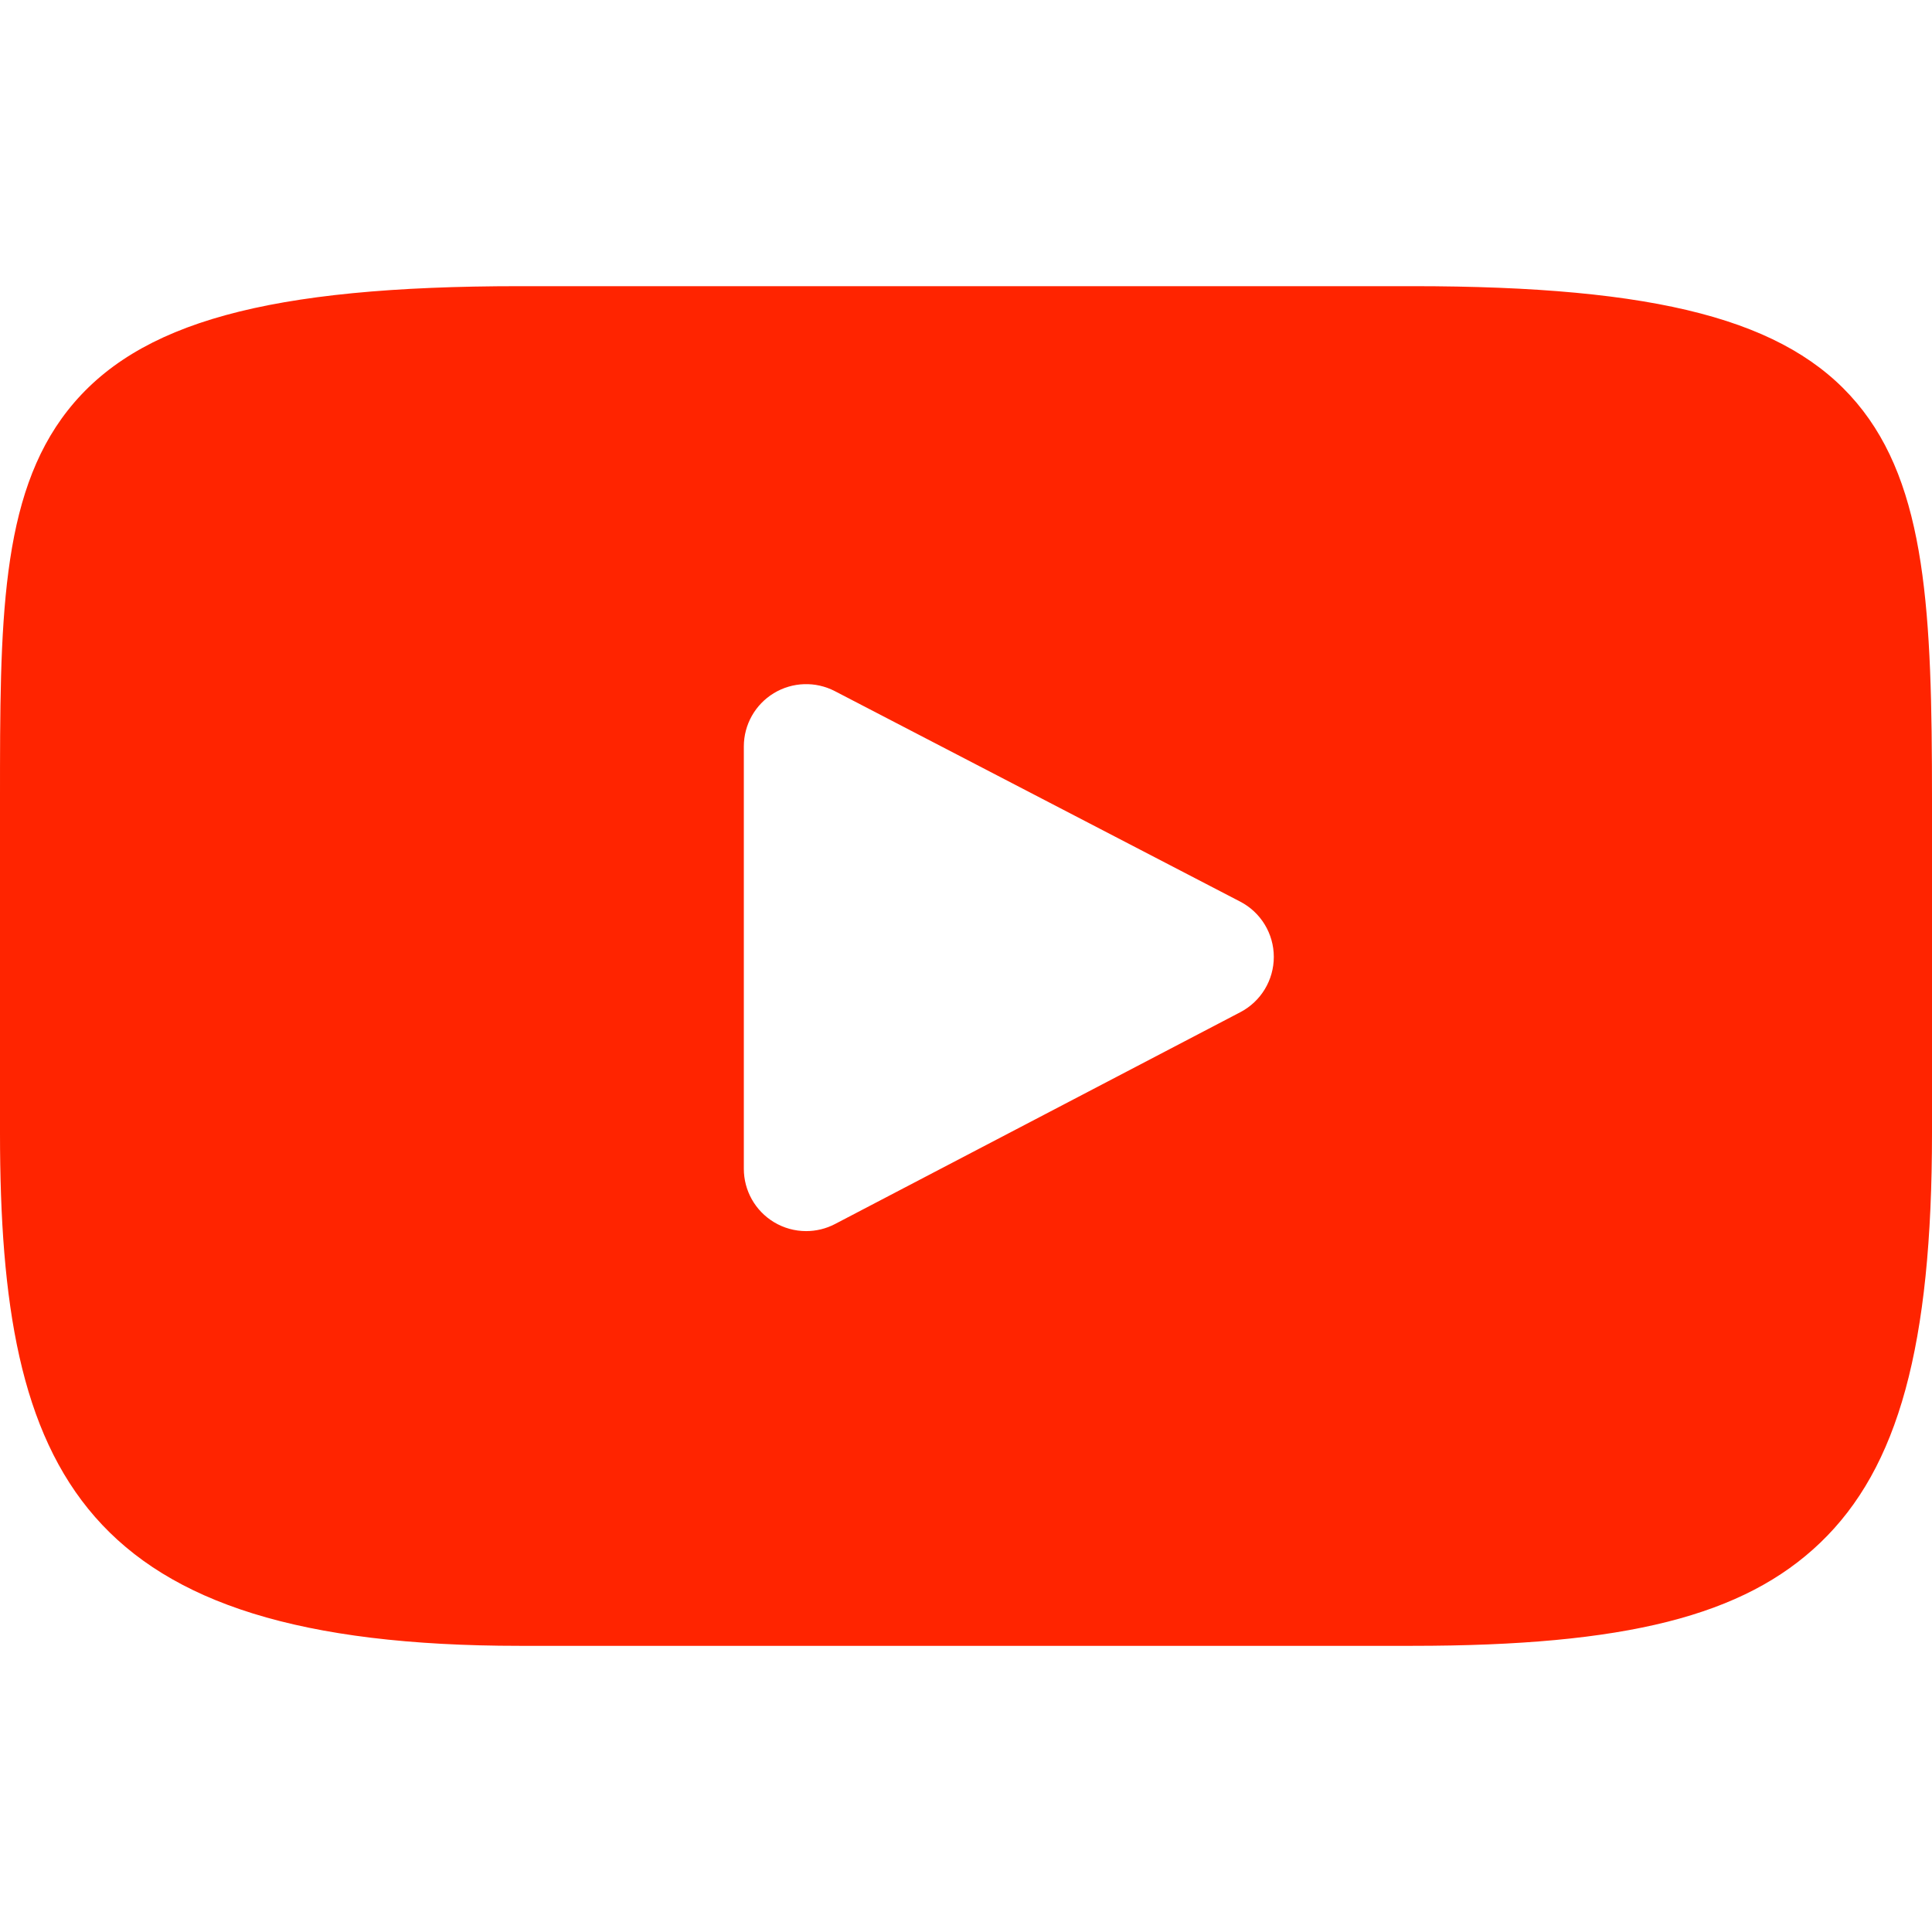 <?xml version="1.0" encoding="iso-8859-1"?>
<!-- Generator: Adobe Illustrator 19.0.0, SVG Export Plug-In . SVG Version: 6.00 Build 0)  -->
<svg version="1.1" id="Layer_1" xmlns="http://www.w3.org/2000/svg" xmlns:xlink="http://www.w3.org/1999/xlink" x="0px" y="0px"
	 viewBox="0 0 512 512" style="enable-background:new 0 0 512 512;" xml:space="preserve">
<path style="fill:#ff2400;" d="M492.044,106.769c-18.482-21.97-52.604-30.931-117.77-30.931H137.721
	c-66.657,0-101.358,9.54-119.77,32.93C0,131.572,0,165.174,0,211.681v88.64c0,90.097,21.299,135.842,137.721,135.842h236.554
	c56.512,0,87.826-7.908,108.085-27.296C503.136,388.985,512,356.522,512,300.321v-88.64
	C512,162.636,510.611,128.836,492.044,106.769z M328.706,268.238l-107.418,56.14c-2.401,1.255-5.028,1.878-7.65,1.878
	c-2.97,0-5.933-0.799-8.557-2.388c-4.942-2.994-7.959-8.351-7.959-14.128V197.82c0-5.767,3.009-11.119,7.941-14.115
	c4.933-2.996,11.069-3.201,16.187-0.542l107.418,55.778c5.465,2.837,8.897,8.479,8.905,14.635
	C337.58,259.738,334.163,265.388,328.706,268.238z"/>
<g>
</g>
<g>
</g>
<g>
</g>
<g>
</g>
<g>
</g>
<g>
</g>
<g>
</g>
<g>
</g>
<g>
</g>
<g>
</g>
<g>
</g>
<g>
</g>
<g>
</g>
<g>
</g>
<g>
</g>
</svg>
